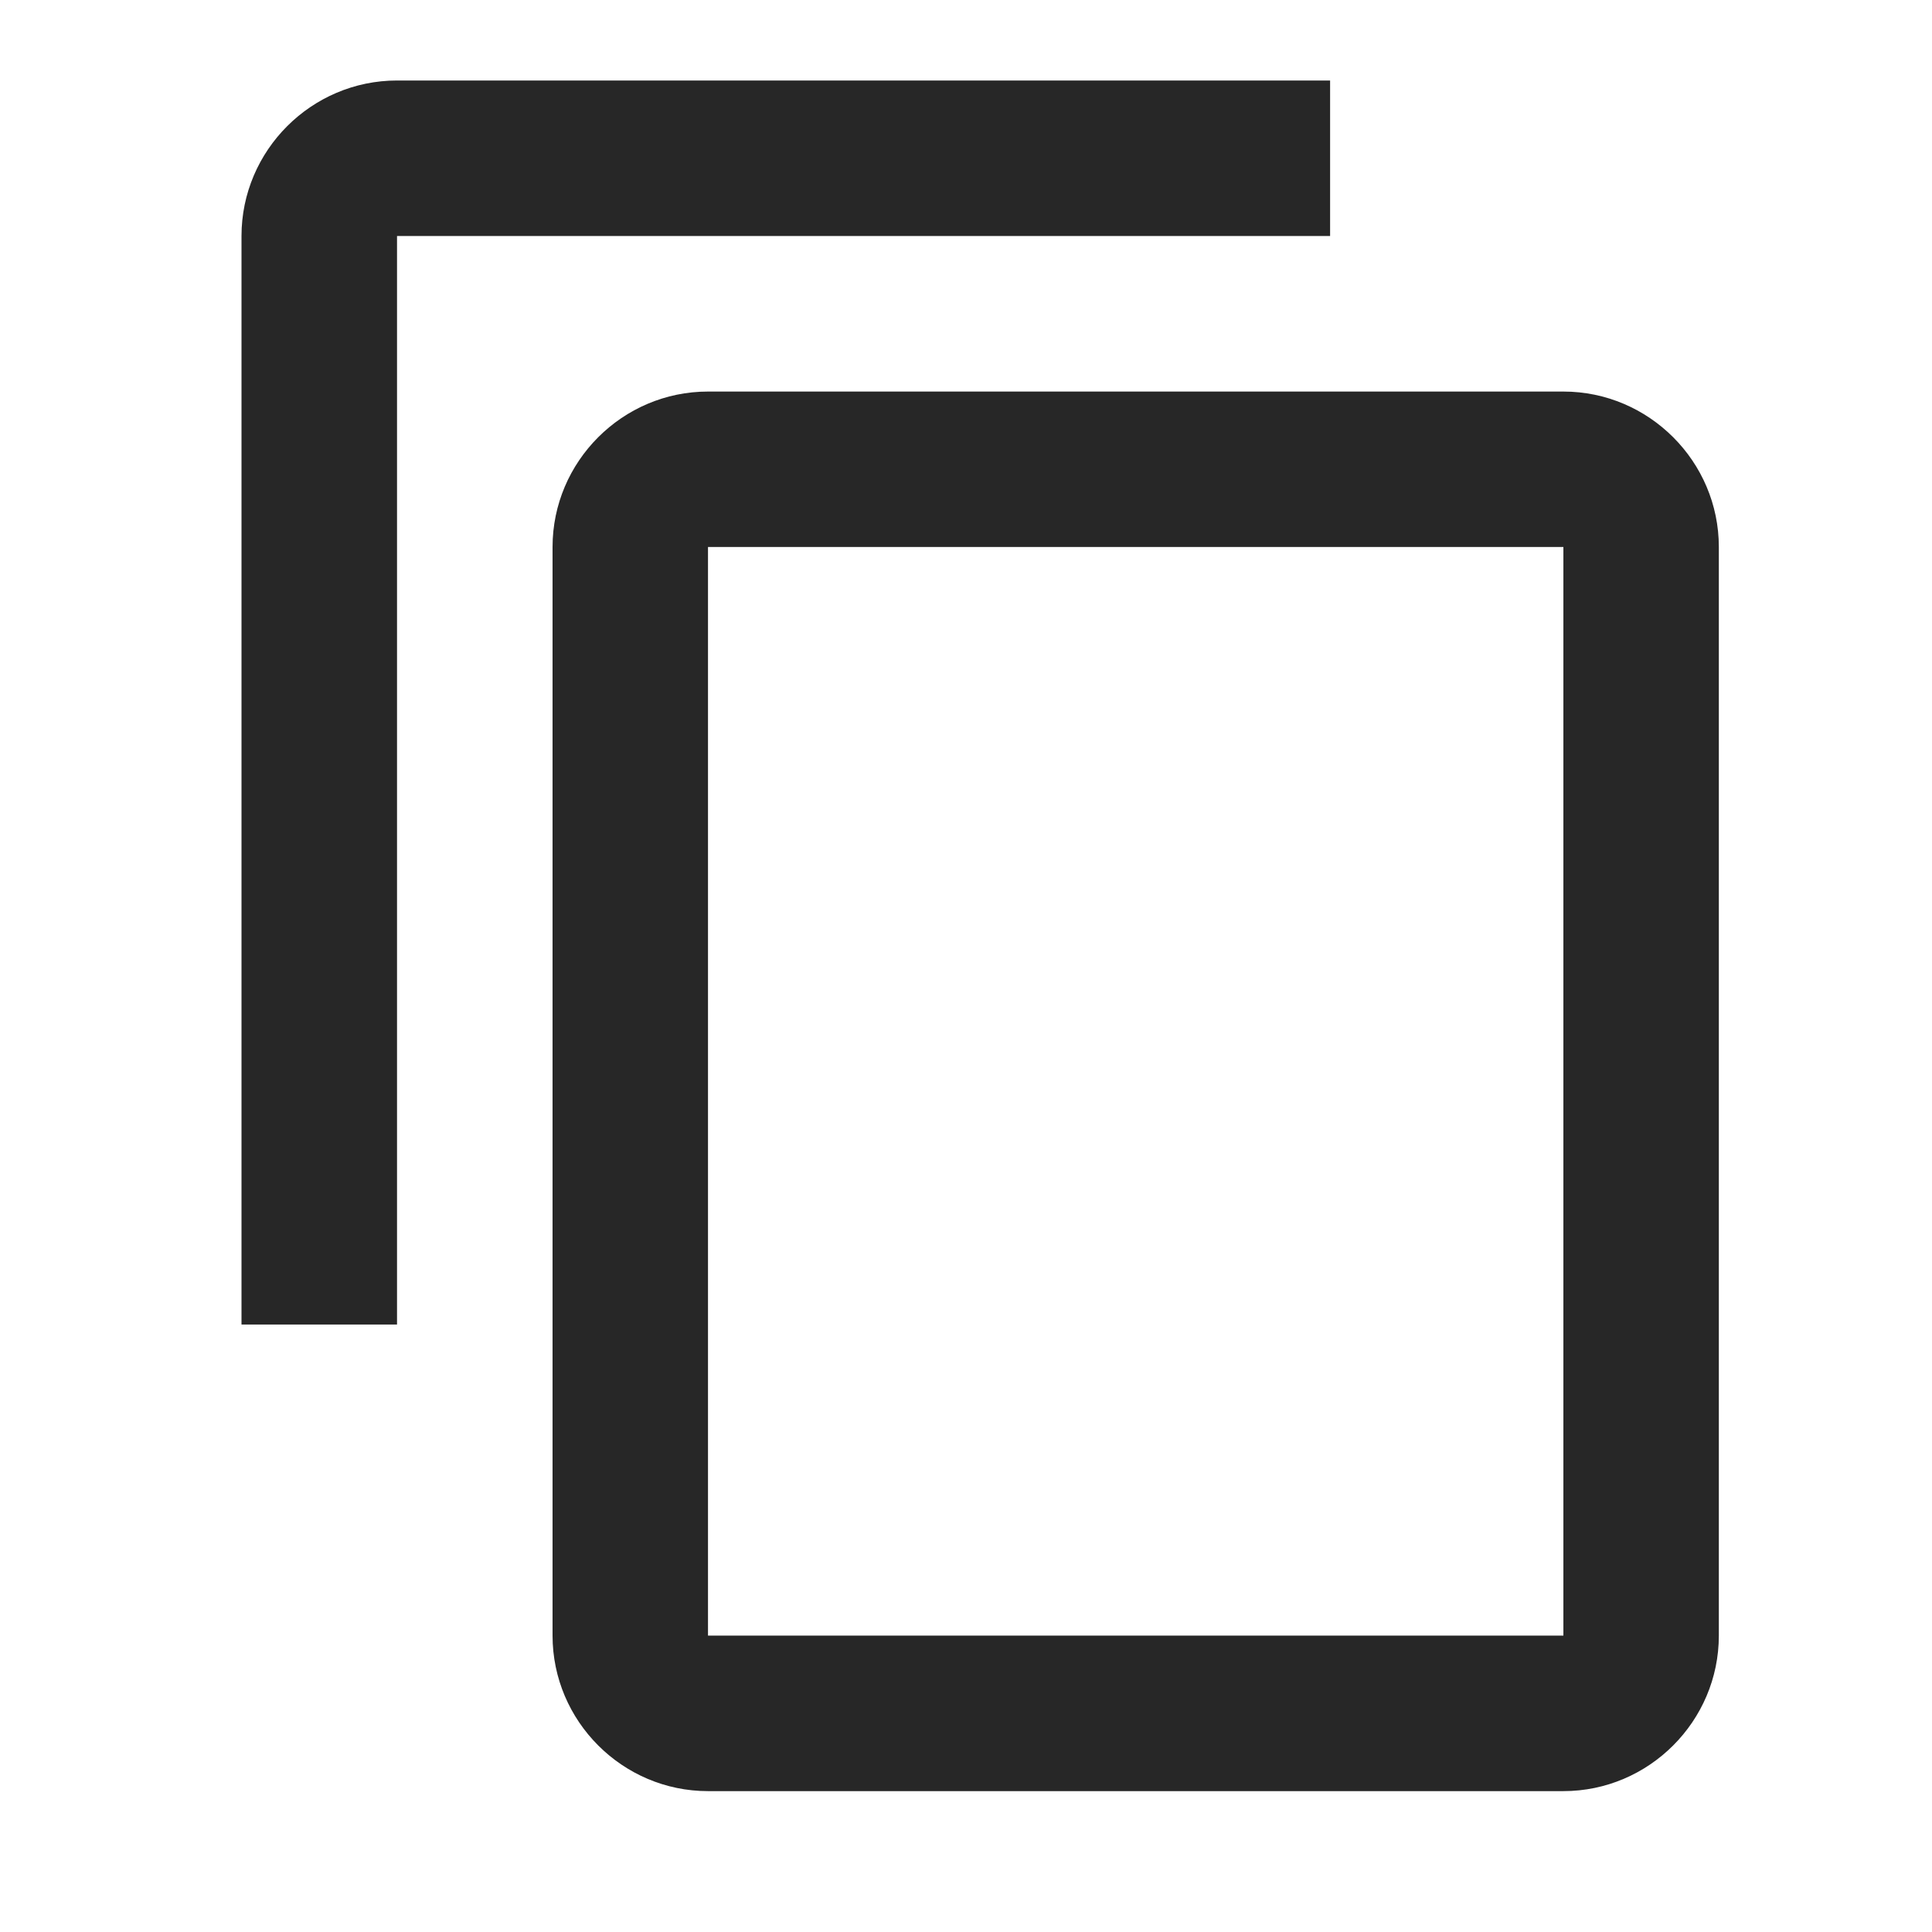 <svg xmlns="http://www.w3.org/2000/svg" fill="none" viewBox="0 0 24 24" height="24" width="24">
<g clip-path="url(#clip0_1_15)">
<path fill="#272727" d="M16.523 1H4.932C3.869 1 3 1.869 3 2.932V16.454H4.932V2.932H16.523V1ZM19.421 4.864H8.795C7.733 4.864 6.864 5.733 6.864 6.795V20.318C6.864 21.381 7.733 22.25 8.795 22.25H19.421C20.483 22.25 21.352 21.381 21.352 20.318V6.795C21.352 5.733 20.483 4.864 19.421 4.864ZM19.421 20.318H8.795V6.795H19.421V20.318Z"></path>
</g>
<defs>
<clipPath id="clip0_1_15">
<rect fill="white" height="24" width="24"></rect>
</clipPath>
</defs>
</svg>
